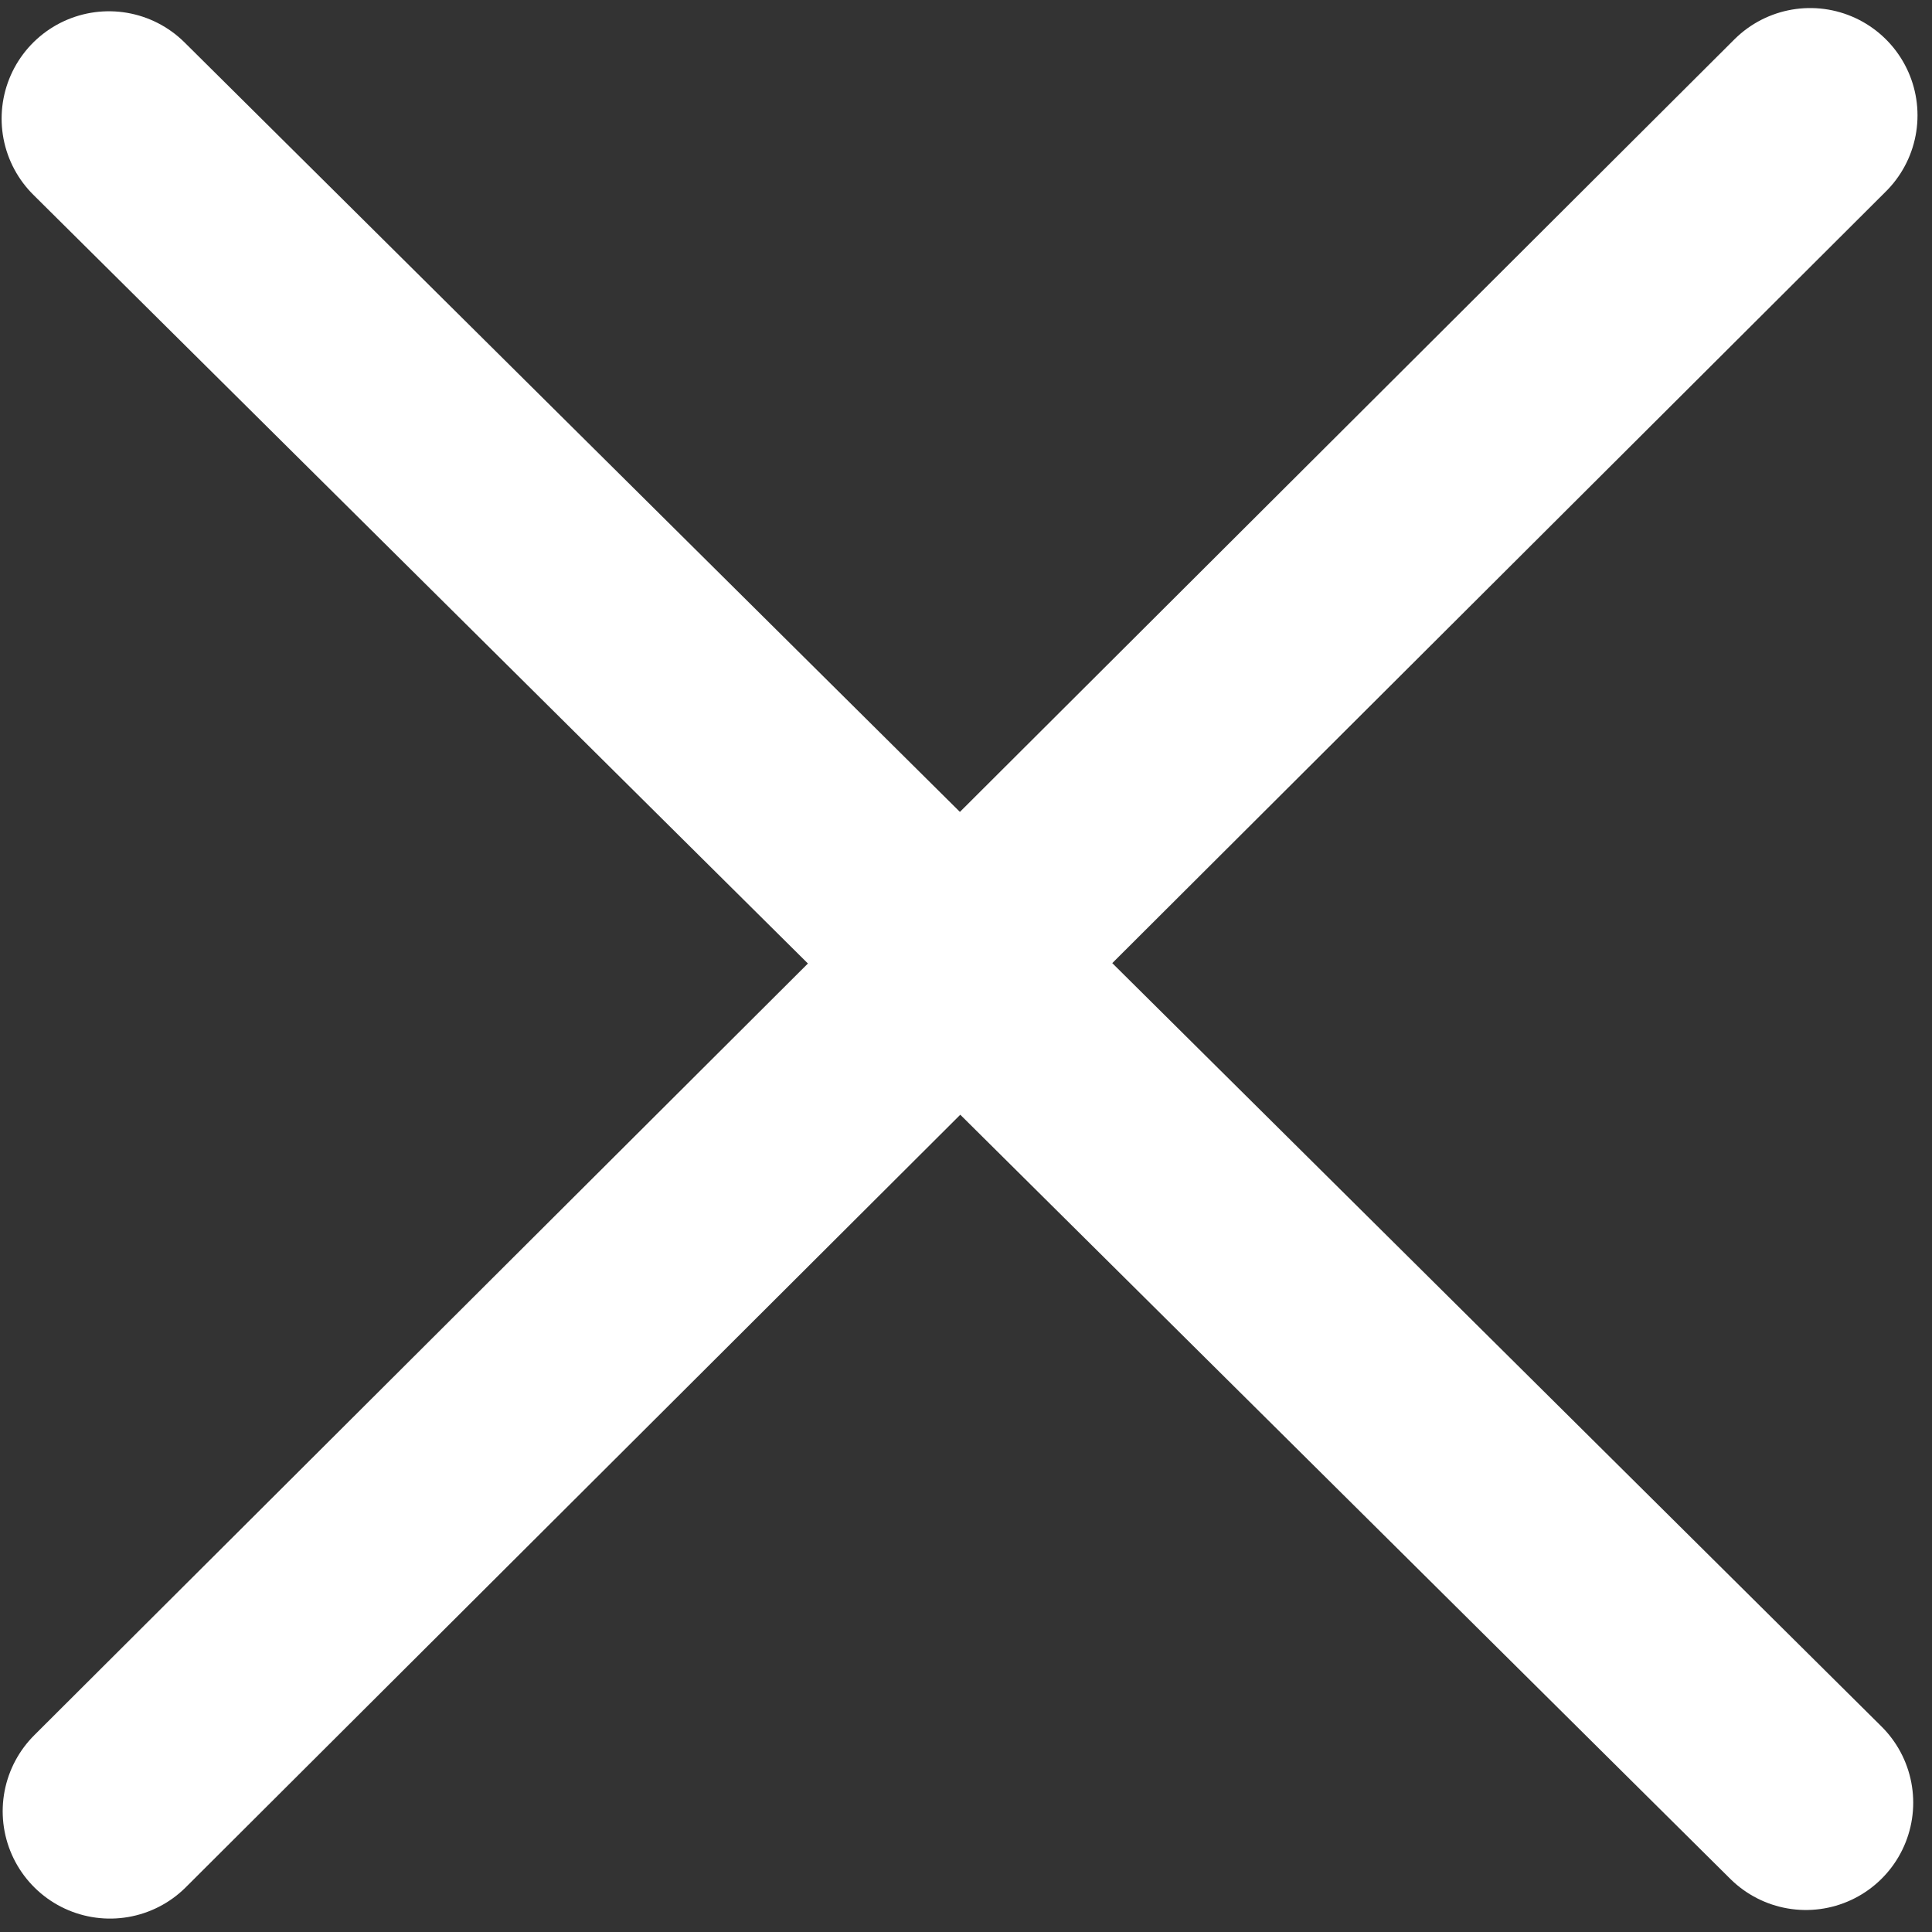 <?xml version="1.0" encoding="utf-8"?>
<!-- Generator: Adobe Illustrator 16.0.0, SVG Export Plug-In . SVG Version: 6.00 Build 0)  -->
<!DOCTYPE svg PUBLIC "-//W3C//DTD SVG 1.1//EN" "http://www.w3.org/Graphics/SVG/1.1/DTD/svg11.dtd">
<svg version="1.1" id="Selected_Items" xmlns="http://www.w3.org/2000/svg" xmlns:xlink="http://www.w3.org/1999/xlink" x="0px"
	 y="0px" width="180px" height="180px" viewBox="0 0 180 180" enable-background="new 0 0 180 180" xml:space="preserve">
<rect x="0" y="0" width="180" height="180" fill="#333333" stroke="none"/>
<path fill-rule="evenodd" clip-rule="evenodd" fill="none" stroke="#FFFFFF" stroke-width="20" stroke-linecap="round" stroke-linejoin="round" stroke-miterlimit="3" d="
	M168.25,167.95l-78.8-78.2l-79.2,79 M10.15,11.05l79.3,78.7l79.2-79"/>
</svg>

